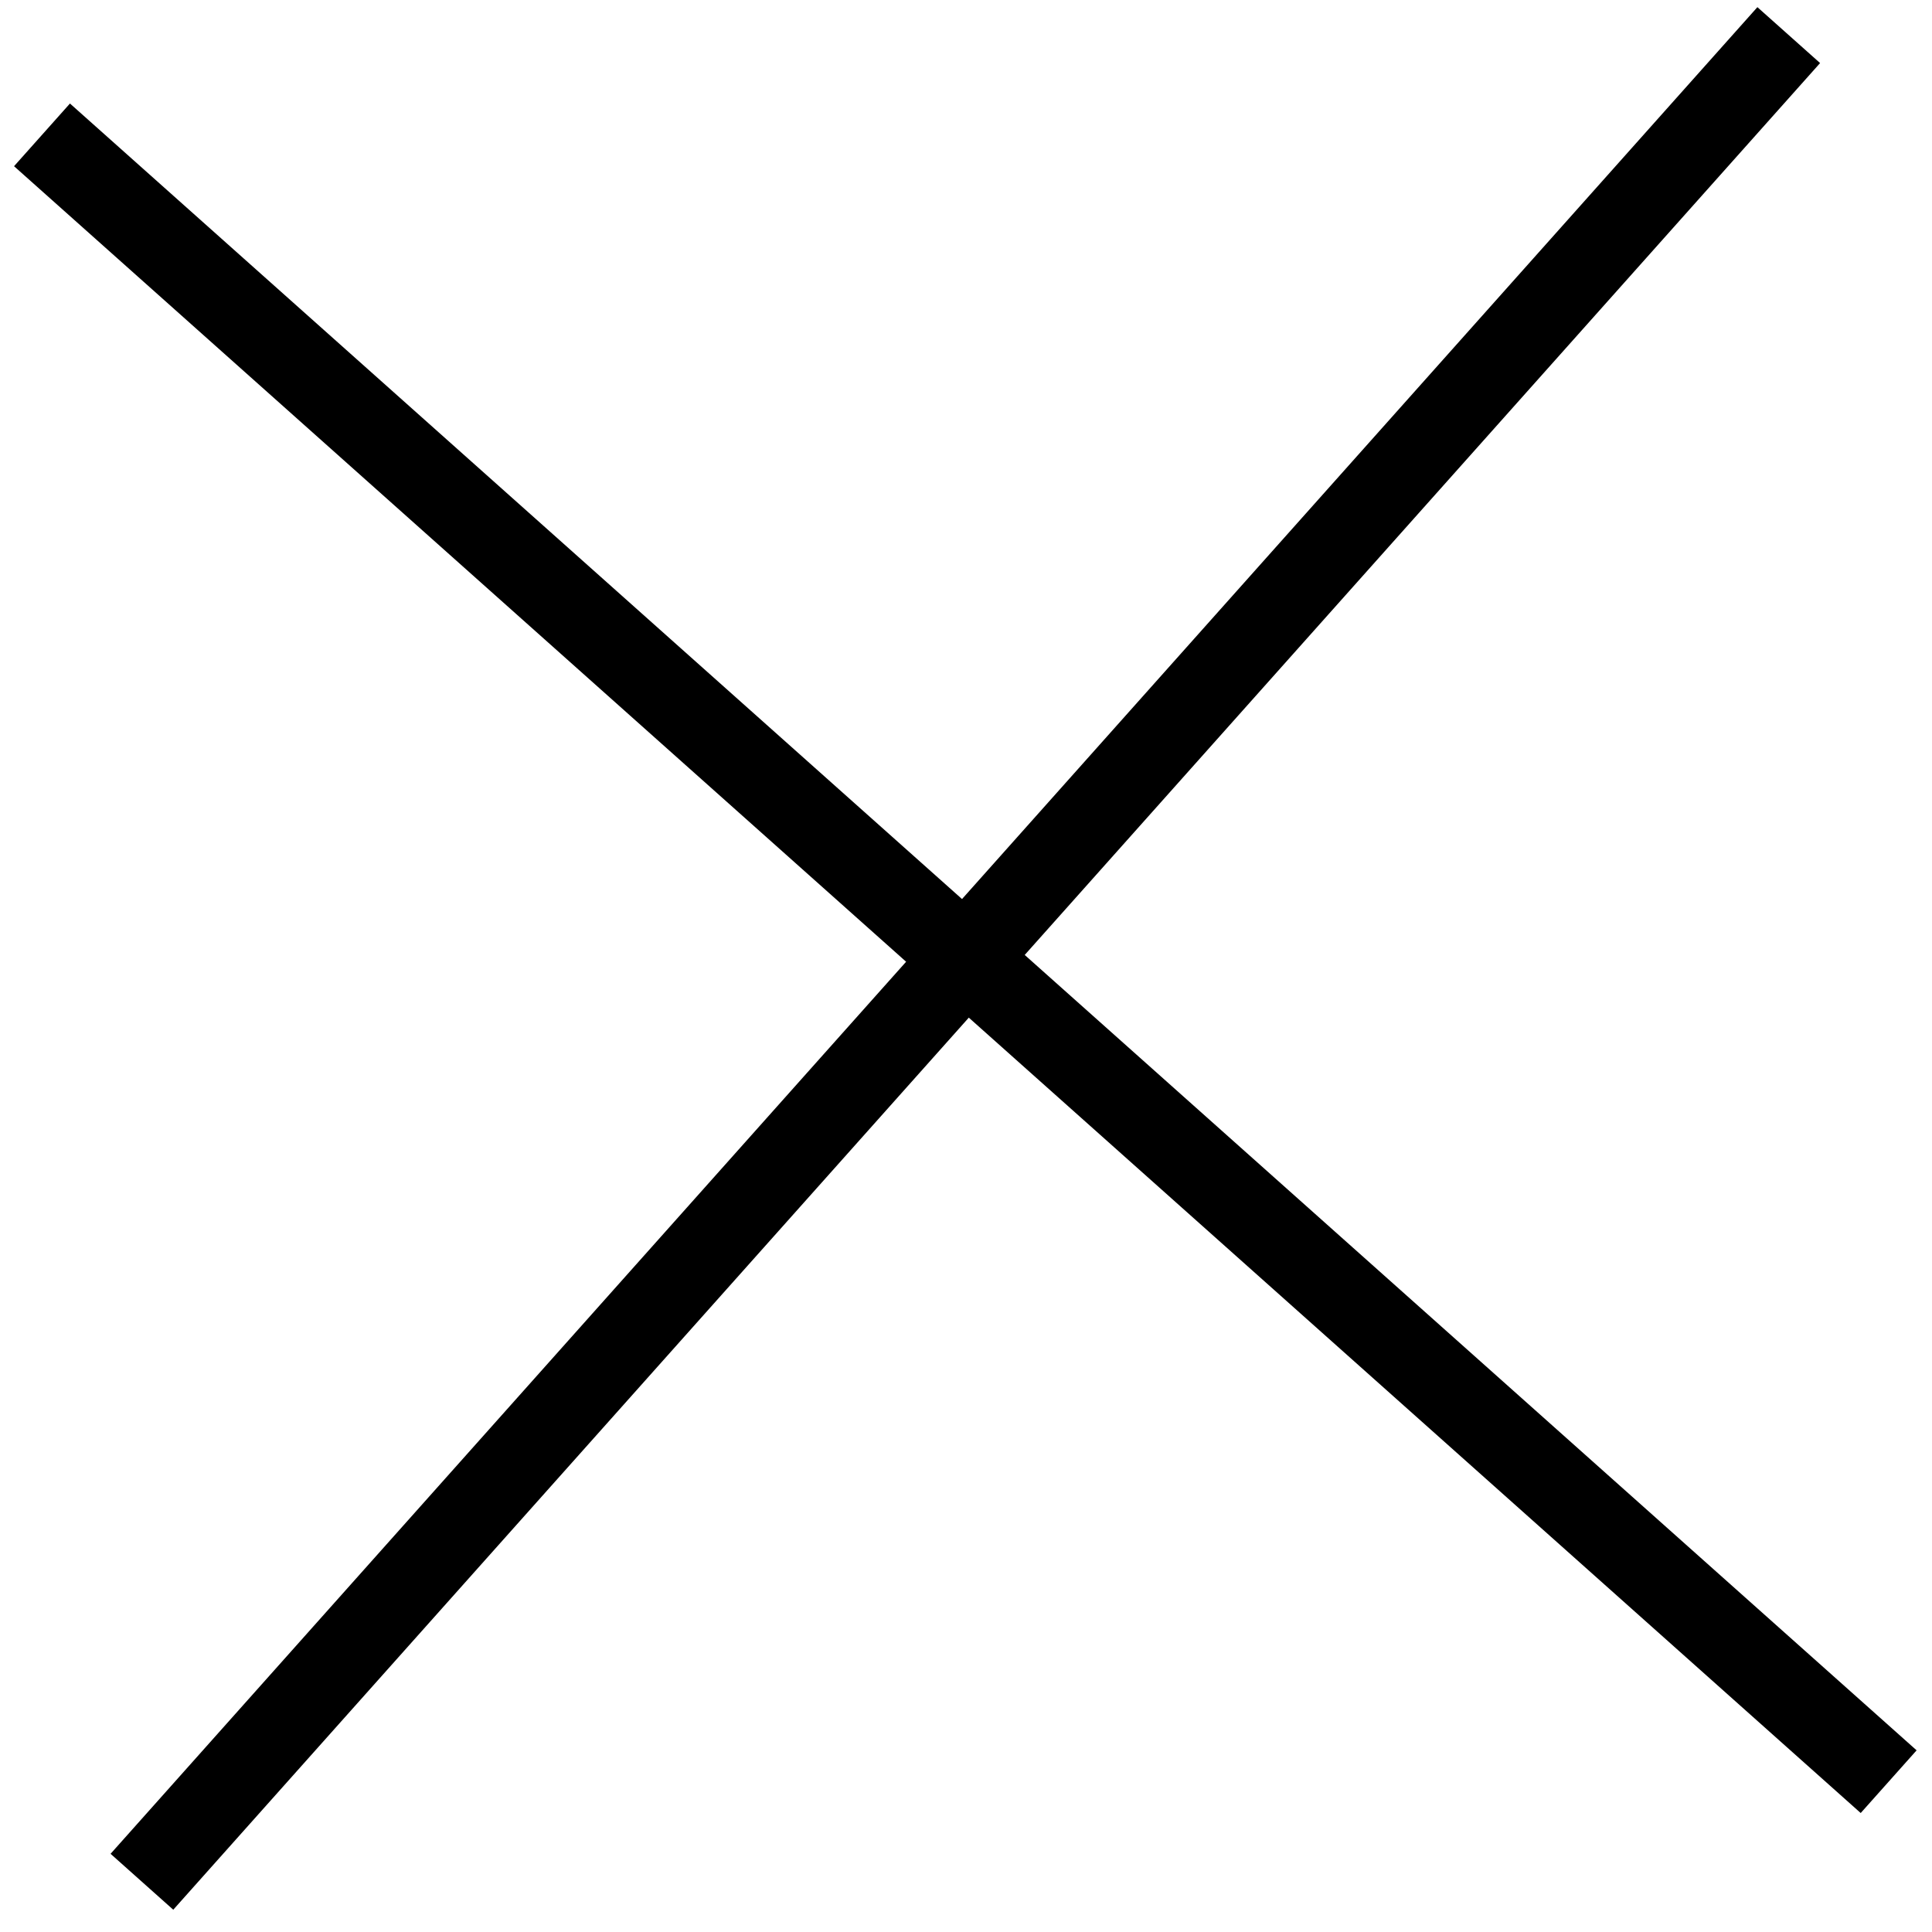 <?xml version="1.0" encoding="UTF-8"?> <svg xmlns="http://www.w3.org/2000/svg" width="46" height="46" viewBox="0 0 46 46" fill="none"><path d="M1 3.211L44.968 42.421" stroke="black" stroke-width="2"></path><path d="M42.589 0.836L3.379 44.804" stroke="black" stroke-width="2"></path></svg> 